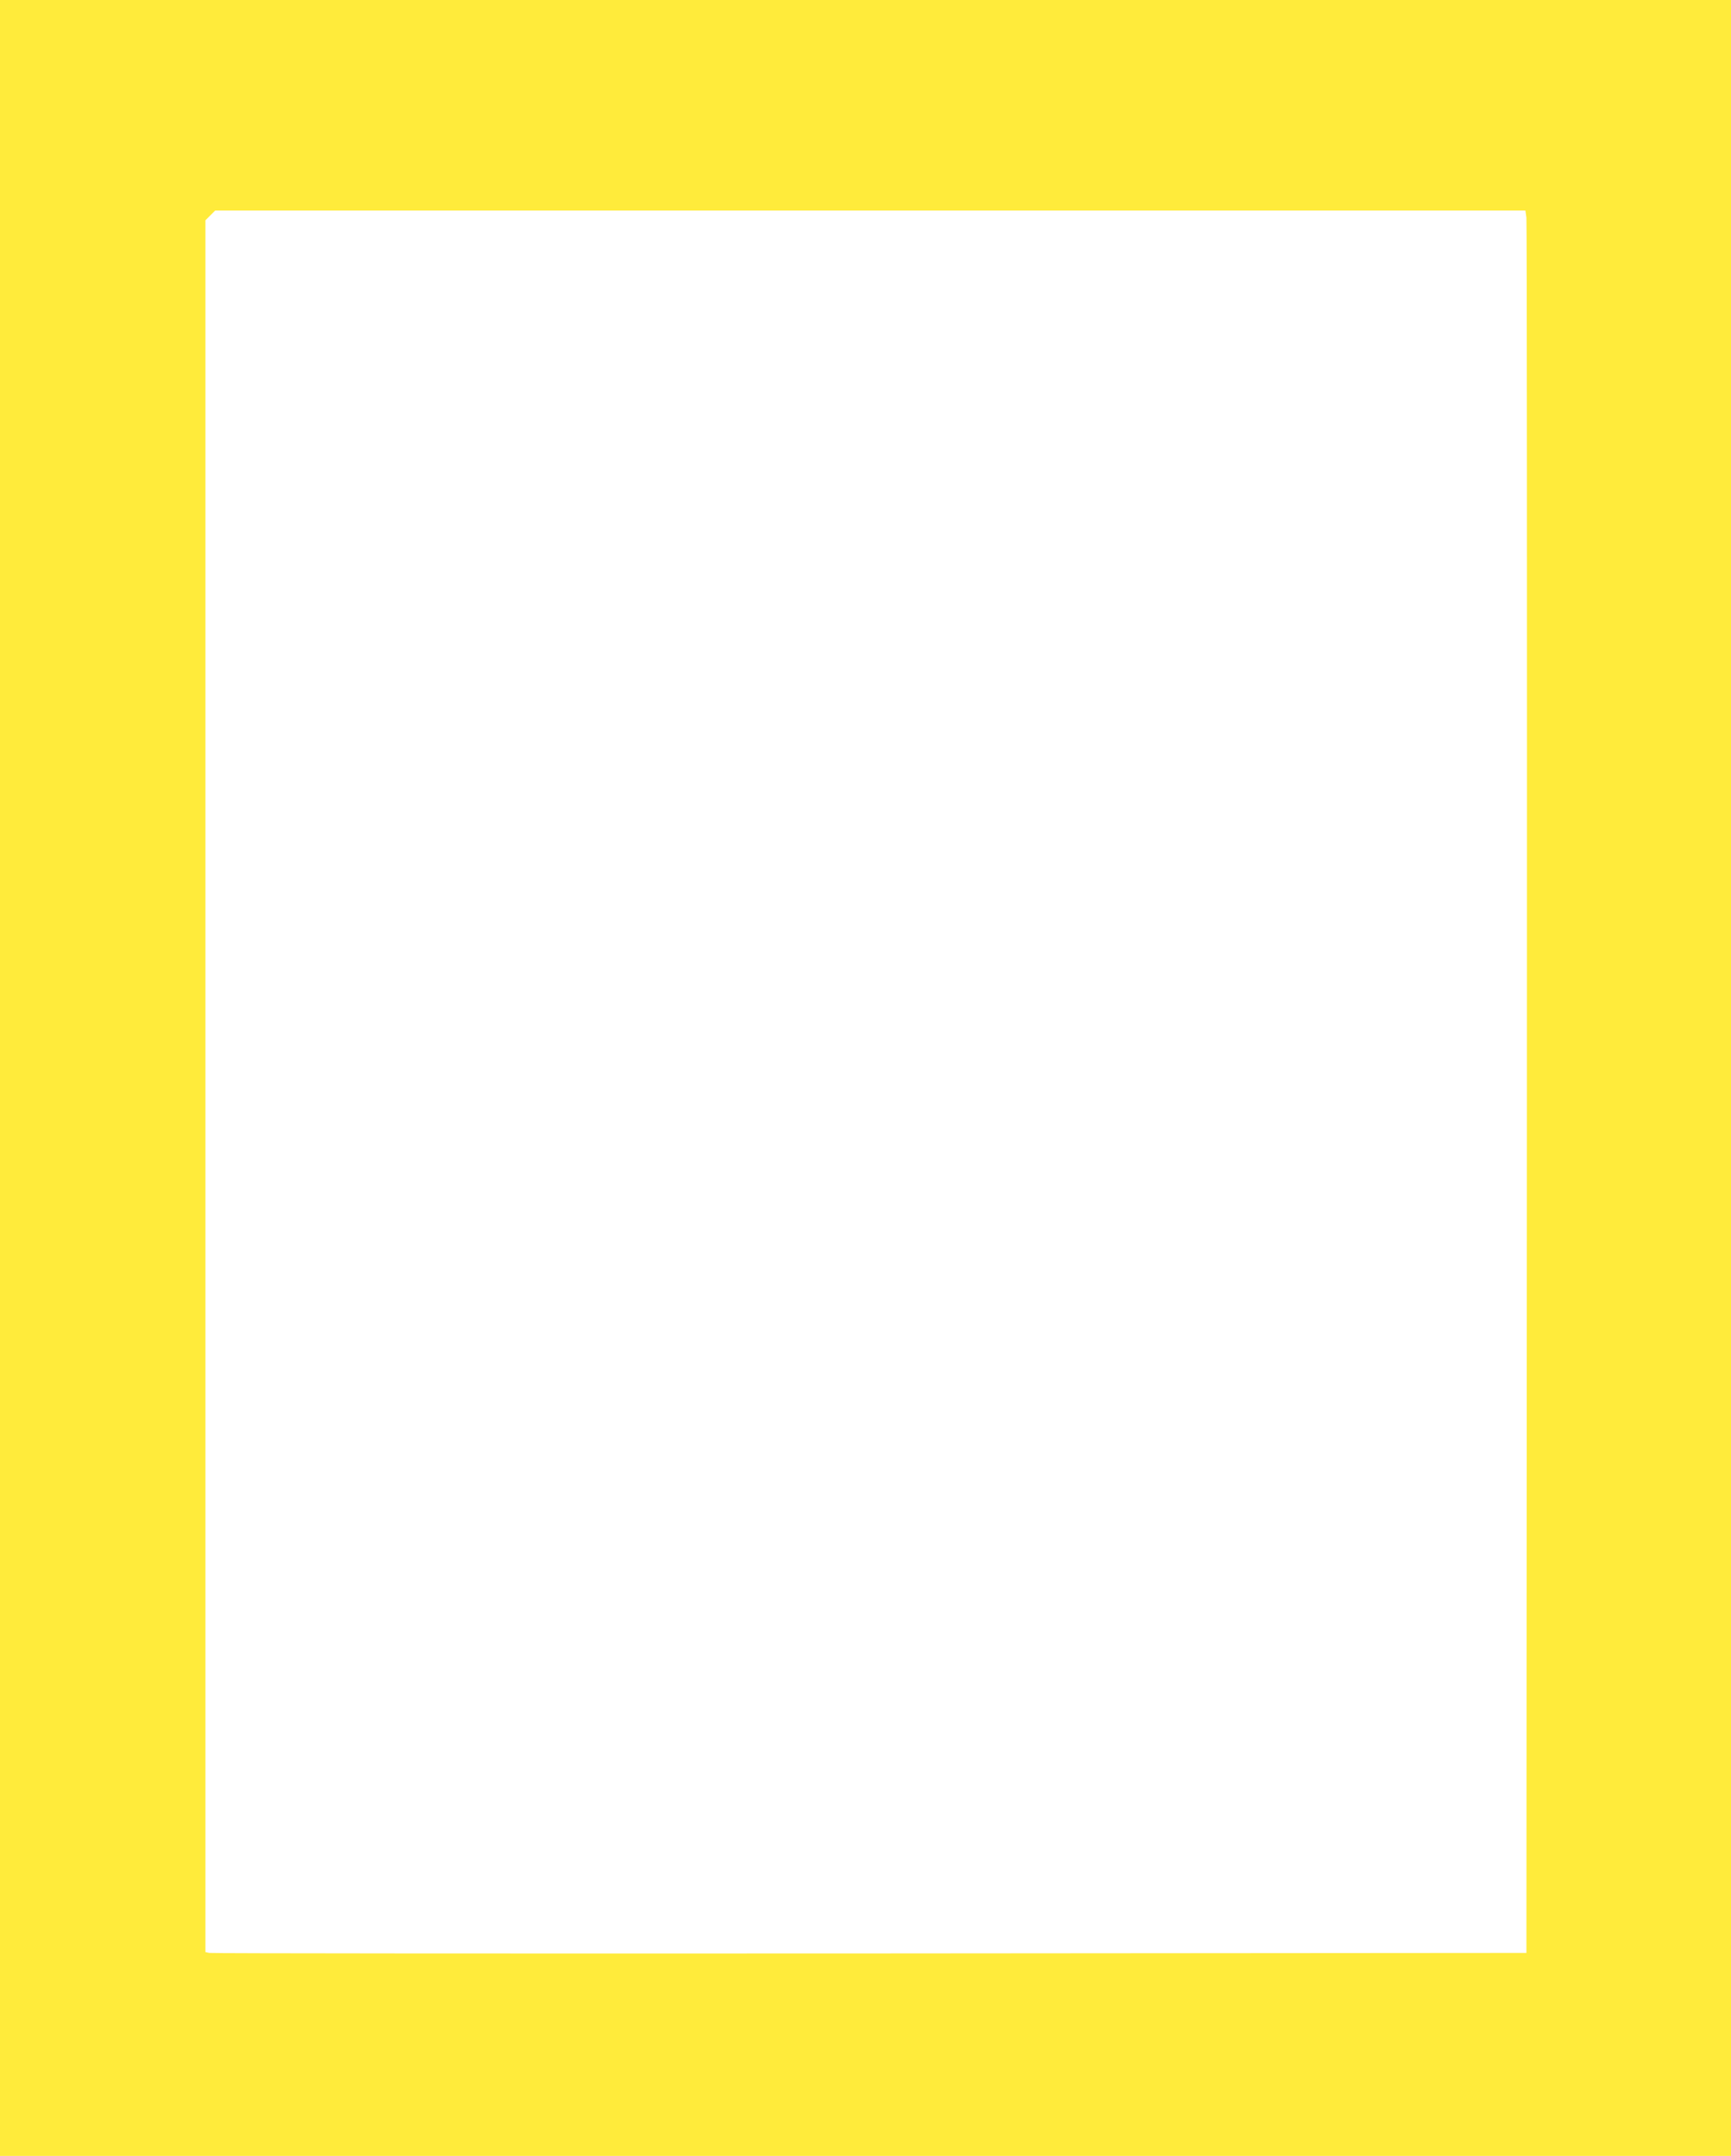 <?xml version="1.0" standalone="no"?>
<!DOCTYPE svg PUBLIC "-//W3C//DTD SVG 20010904//EN"
 "http://www.w3.org/TR/2001/REC-SVG-20010904/DTD/svg10.dtd">
<svg version="1.0" xmlns="http://www.w3.org/2000/svg"
 width="1028pt" height="1280pt" viewBox="0 0 1028 1280"
 preserveAspectRatio="xMidYMid meet">
<g transform="translate(0,1280) scale(0.1,-0.1)"
fill="#ffeb3b" stroke="none">
<path d="M0 6400 l0 -6400 5140 0 5140 0 0 6400 0 6400 -5140 0 -5140 0 0
-6400z m9065 5108 c3 -24 4 -2351 3 -5173 l-3 -5130 -3900 -3 c-2145 -1 -3910
0 -3922 3 l-23 5 0 5141 0 5141 29 29 29 29 3891 0 3890 0 6 -42z"/>
</g>
</svg>
